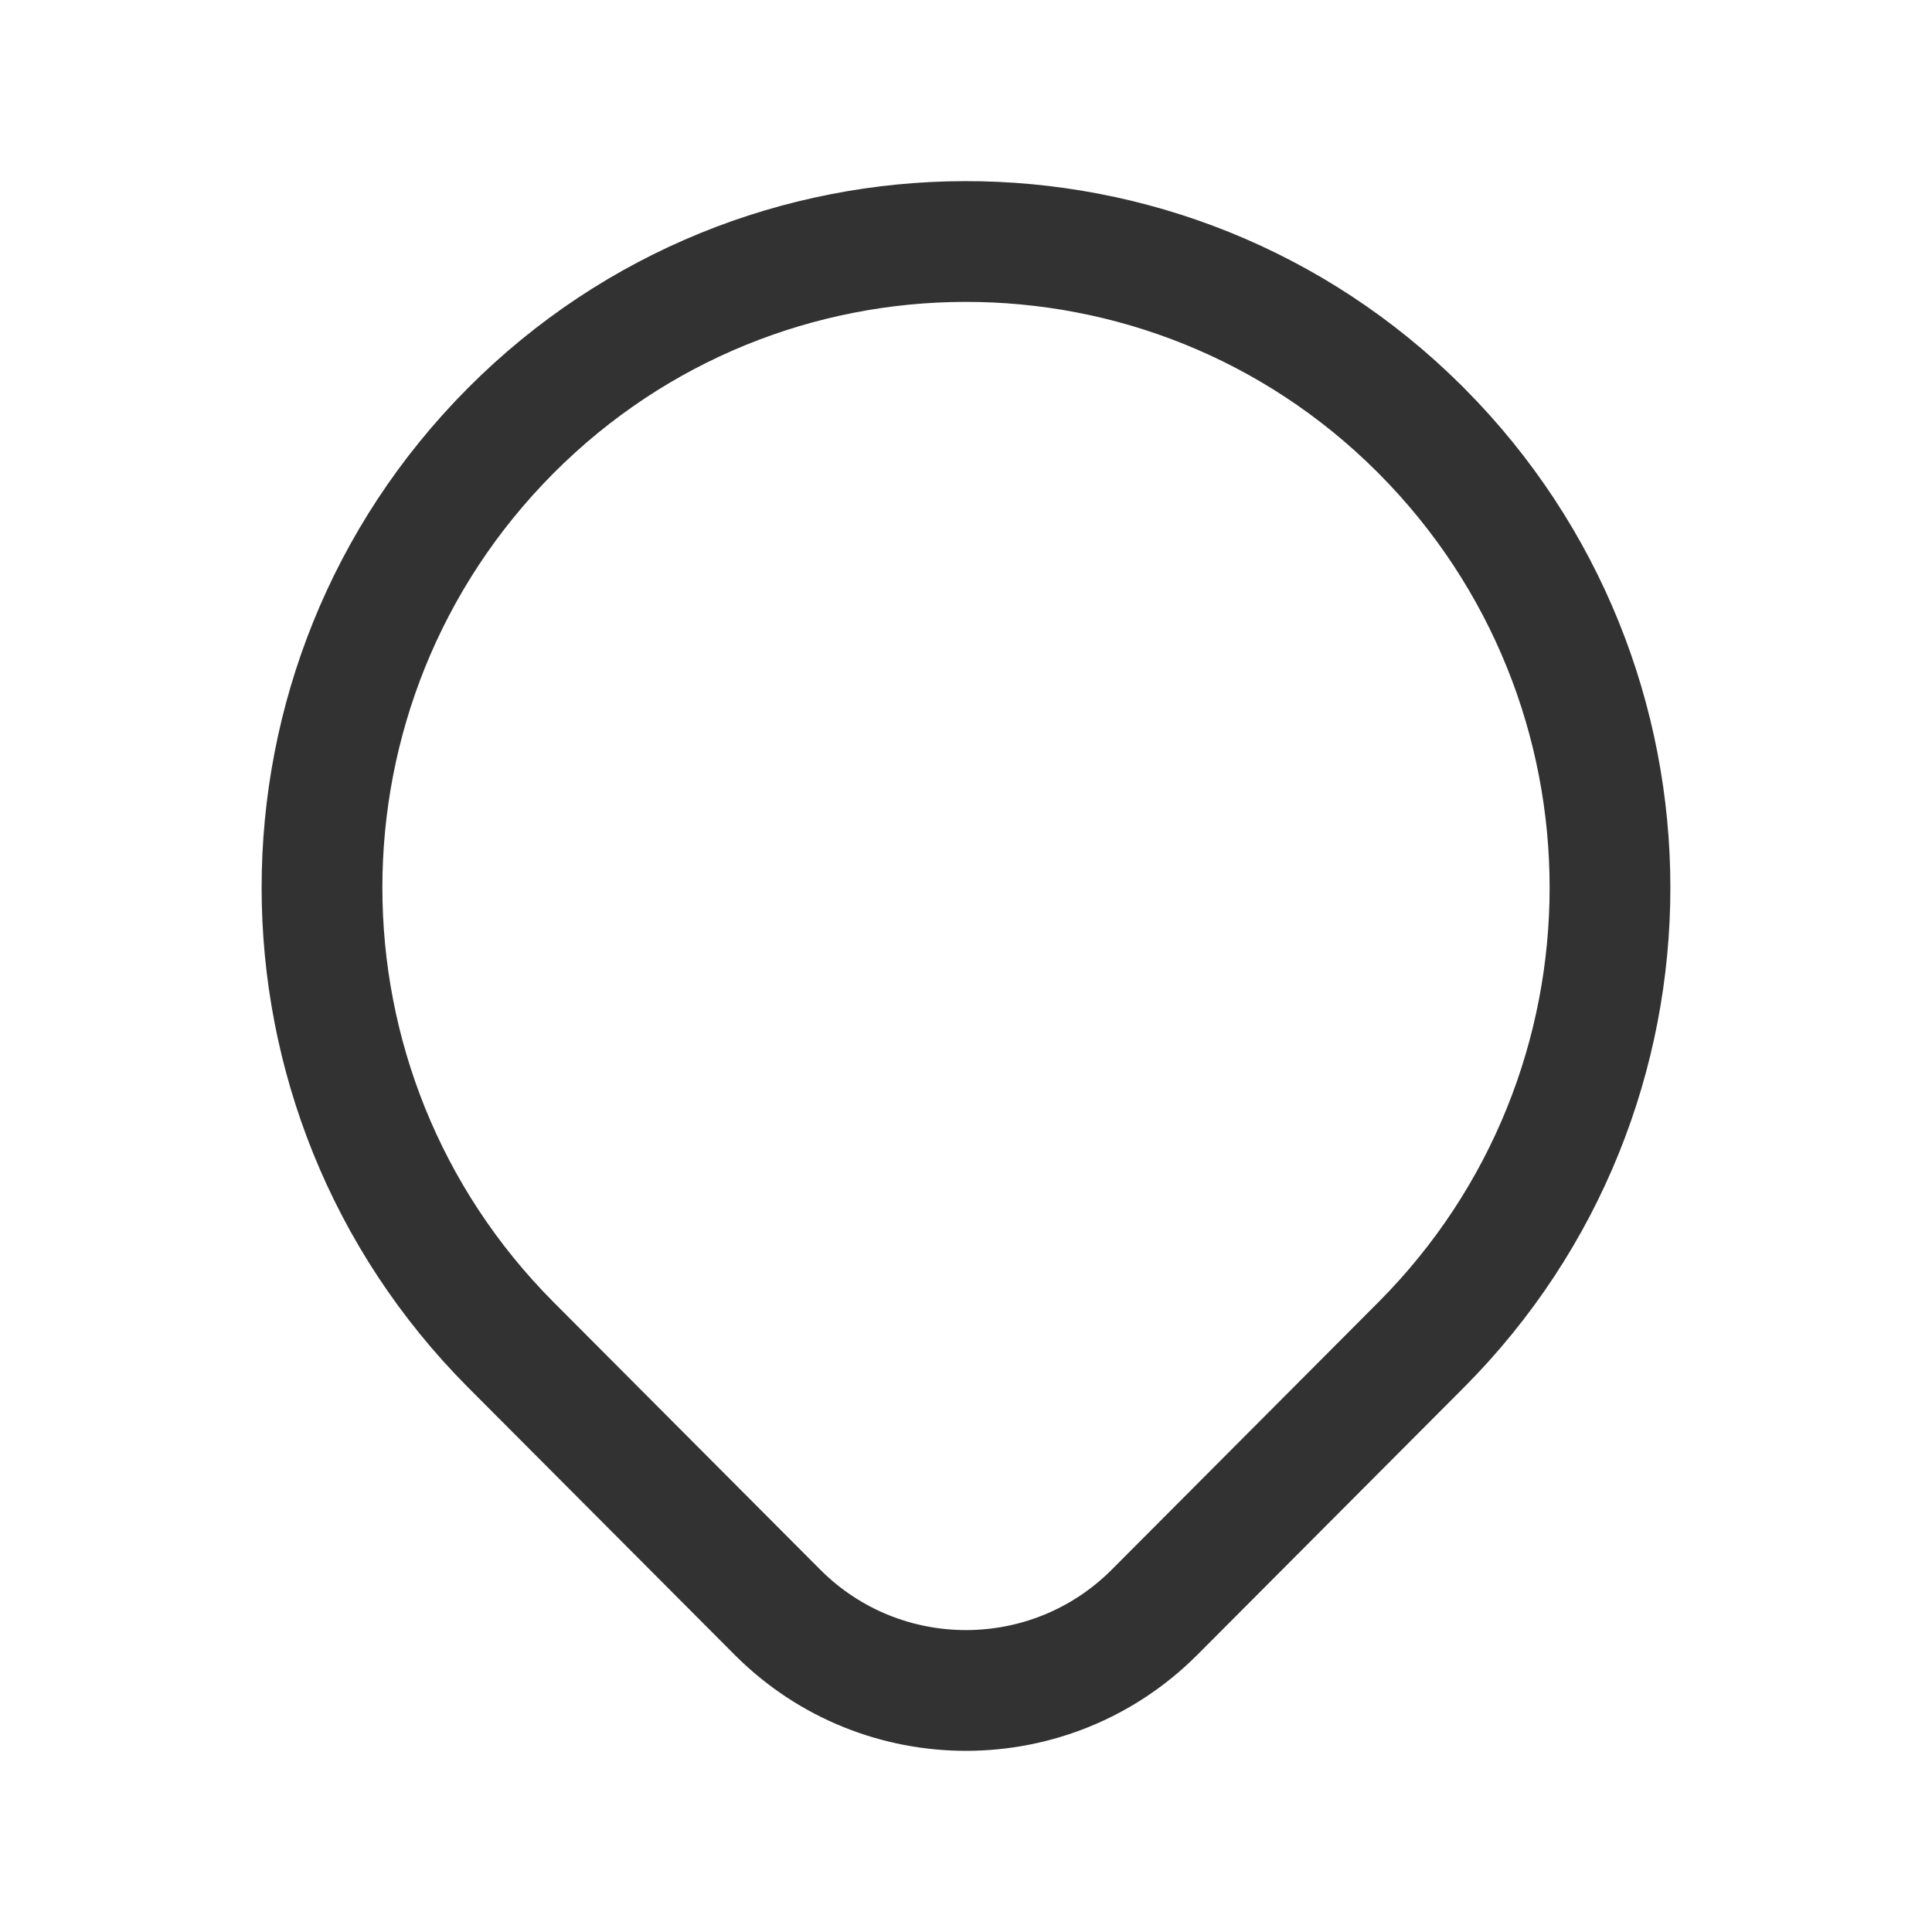 <svg width="24" height="24" viewBox="0 0 24 24" fill="none" xmlns="http://www.w3.org/2000/svg">
<path fill-rule="evenodd" clip-rule="evenodd" d="M17.657 5.351V5.351C20.781 8.49 20.781 13.564 17.657 16.703V16.703L14.345 20.025C13.056 21.32 10.961 21.325 9.666 20.036L9.655 20.025L6.343 16.703C3.219 13.563 3.219 8.49 6.343 5.351V5.351C9.453 2.227 14.506 2.215 17.63 5.324L17.657 5.351H17.657Z" stroke="#323232" stroke-width="1.5" stroke-linecap="round" stroke-linejoin="round"/>
</svg>
